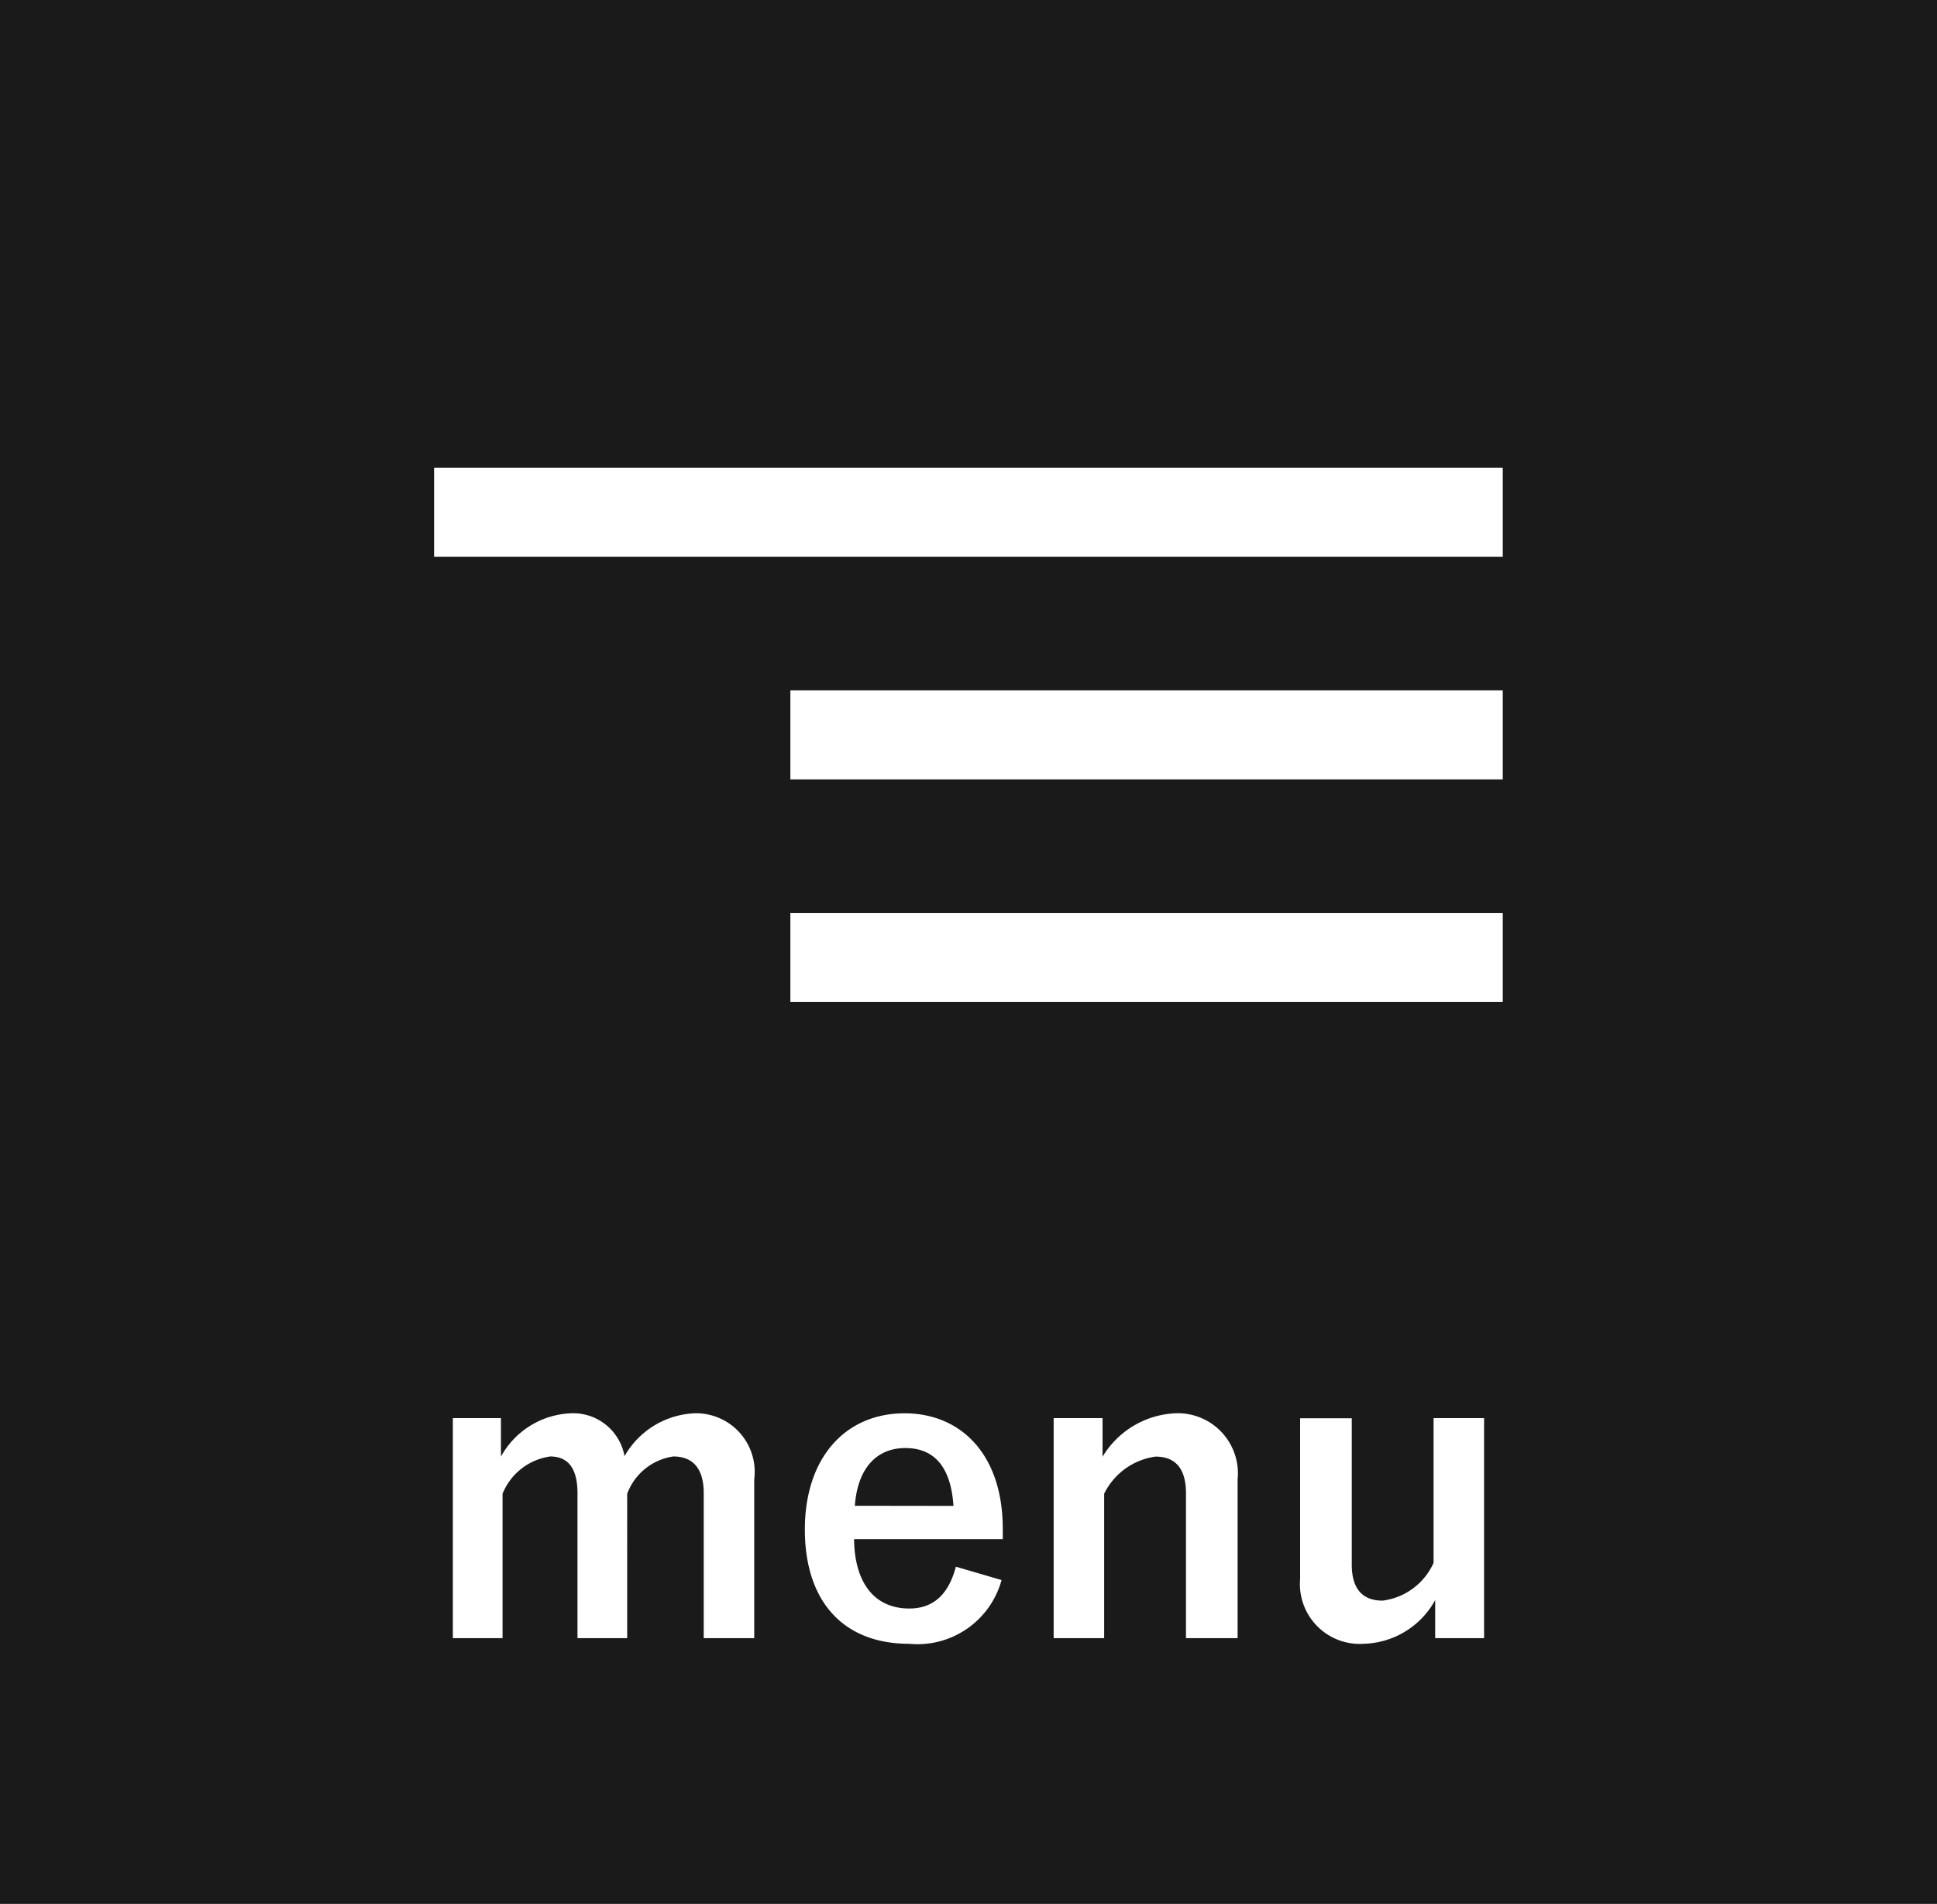 <svg xmlns="http://www.w3.org/2000/svg" width="58" height="57" viewBox="0 0 58 57">
  <g id="グループ_2176" data-name="グループ 2176" transform="translate(-320.051)">
    <rect id="長方形_568" data-name="長方形 568" width="58" height="57" transform="translate(320.051)" fill="#1a1a1a"/>
    <g id="segment_black_24dp" transform="translate(329.051 2)">
      <path id="パス_361" data-name="パス 361" d="M0,0H40V40H0Z" fill="none"/>
      <path id="パス_362" data-name="パス 362" d="M13.668,21.991H35V19.326H13.668ZM3,6V8.665H35V6Zm10.668,9.328H35V12.663H13.668Z" transform="translate(0.998 6.005)" fill="#fff"/>
    </g>
    <path id="パス_765" data-name="パス 765" d="M-14-6.564h-1.44V.024h1.488V-4.3a1.811,1.811,0,0,1,1.428-1.116c.528,0,.816.348.816,1.1V.024h1.488V-4.3a1.741,1.741,0,0,1,1.38-1.116c.588,0,.912.36.912,1.1V.024h1.512V-4.728a1.755,1.755,0,0,0-1.8-1.98A2.538,2.538,0,0,0-10.3-5.424a1.562,1.562,0,0,0-1.62-1.284A2.505,2.505,0,0,0-14-5.412ZM1.026-2.94v-.312c0-2.232-1.26-3.456-2.94-3.456C-3.69-6.708-4.9-5.376-4.9-3.228S-3.75.192-1.782.192A2.611,2.611,0,0,0,.99-1.716l-1.368-.4C-.606-1.248-1.086-.864-1.77-.864c-1.092,0-1.644-.828-1.656-2.076Zm-4.428-1c.072-1.056.6-1.728,1.512-1.728S-.522-5.04-.45-3.936ZM4.014-6.564H2.55V.024H4.062V-4.3A2.018,2.018,0,0,1,5.6-5.412c.588,0,.912.348.912,1.1V.024H8.058V-4.728a1.8,1.8,0,0,0-1.884-1.98,2.685,2.685,0,0,0-2.16,1.3Zm11.424,0H13.926v4.332A1.938,1.938,0,0,1,12.4-1.1c-.588,0-.924-.336-.924-1.08v-4.38H9.93v4.812A1.792,1.792,0,0,0,11.838.192a2.519,2.519,0,0,0,2.136-1.308V.024h1.464Z" transform="translate(349.051 49.02)" fill="#fff"/>
  </g>
</svg>
